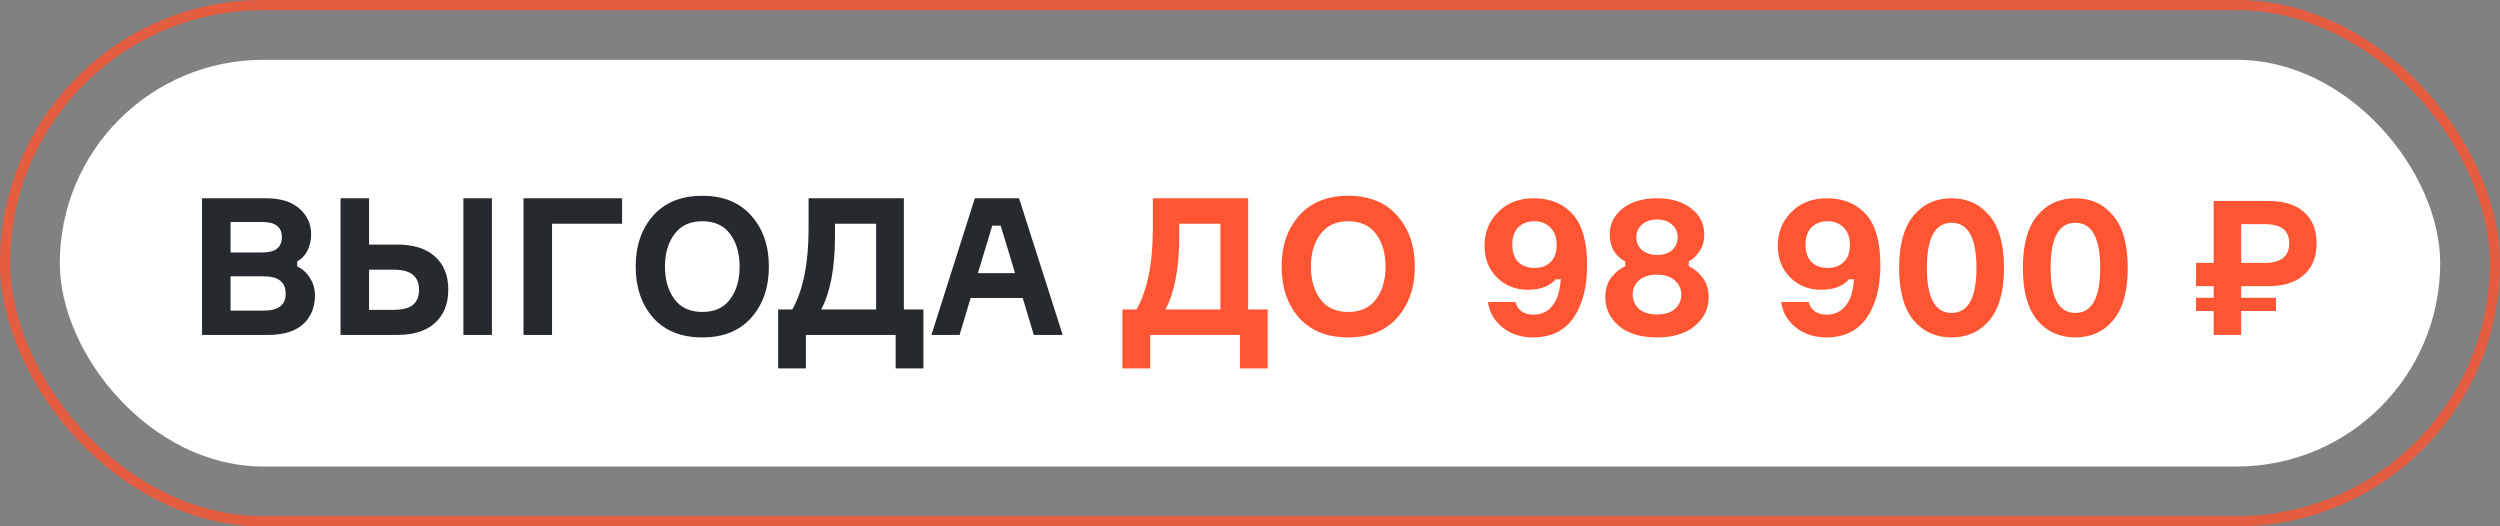 <?xml version="1.0" encoding="UTF-8"?> <svg xmlns="http://www.w3.org/2000/svg" width="209" height="44" viewBox="0 0 209 44" fill="none"><rect x="0" y="0" width="209" height="44" fill="#808080" stroke="none"/><g data-figma-bg-blur-radius="33"><rect width="209" height="44" rx="22" fill="white" fill-opacity="0.01"></rect><rect x="0.425" y="0.425" width="208.15" height="43.15" rx="21.575" stroke="#FF5533" stroke-opacity="0.8" stroke-width="0.85"></rect></g><rect x="5" y="5" width="199" height="34" rx="17" fill="white"></rect><path d="M24.843 21.856V22.272C25.269 22.464 25.621 22.779 25.898 23.216C26.186 23.653 26.331 24.144 26.331 24.688C26.331 25.691 26 26.496 25.338 27.104C24.677 27.701 23.696 28 22.395 28H16.89V16.576H22.25C23.456 16.576 24.384 16.864 25.035 17.44C25.685 18.016 26.011 18.736 26.011 19.6C26.011 20.112 25.904 20.571 25.691 20.976C25.488 21.371 25.205 21.664 24.843 21.856ZM19.274 21.104H21.962C23.029 21.104 23.562 20.677 23.562 19.824C23.562 18.981 23.024 18.56 21.947 18.56H19.274V21.104ZM19.274 25.968H22.043C23.269 25.968 23.883 25.499 23.883 24.56C23.883 23.589 23.28 23.104 22.075 23.104H19.274V25.968ZM38.741 16.576H41.125V28H38.741V16.576ZM30.853 25.904H32.869C33.637 25.904 34.186 25.765 34.517 25.488C34.858 25.211 35.029 24.789 35.029 24.224C35.029 23.669 34.858 23.253 34.517 22.976C34.186 22.688 33.637 22.544 32.869 22.544H30.853V25.904ZM33.237 28H28.469V16.576H30.853V20.448H33.237C34.581 20.448 35.621 20.779 36.357 21.44C37.103 22.101 37.477 23.024 37.477 24.208C37.477 25.403 37.103 26.336 36.357 27.008C35.621 27.669 34.581 28 33.237 28ZM52.005 18.704H46.15V28H43.766V16.576H52.005V18.704ZM54.599 18.032C55.581 16.923 56.951 16.368 58.711 16.368C60.471 16.368 61.837 16.923 62.807 18.032C63.789 19.131 64.279 20.549 64.279 22.288C64.279 24.027 63.789 25.451 62.807 26.56C61.837 27.659 60.471 28.208 58.711 28.208C56.951 28.208 55.581 27.659 54.599 26.56C53.629 25.451 53.143 24.027 53.143 22.288C53.143 20.549 53.629 19.131 54.599 18.032ZM58.711 26.08C59.735 26.08 60.509 25.728 61.031 25.024C61.565 24.32 61.831 23.408 61.831 22.288C61.831 21.168 61.565 20.256 61.031 19.552C60.509 18.848 59.735 18.496 58.711 18.496C57.698 18.496 56.925 18.853 56.391 19.568C55.858 20.272 55.591 21.179 55.591 22.288C55.591 23.397 55.858 24.309 56.391 25.024C56.925 25.728 57.698 26.08 58.711 26.08ZM75.565 25.872H77.197V30.8H74.877V28H67.373V30.8H65.053V25.872H66.237C67.144 24.261 67.597 22 67.597 19.088V16.576H75.565V25.872ZM73.245 25.872V18.704H69.805V19.712C69.805 22.379 69.421 24.432 68.653 25.872H73.245ZM86.426 28L85.498 24.912H81.146L80.218 28H77.866L81.498 16.576H85.194L88.842 28H86.426ZM82.954 18.864L81.754 22.832H84.858L83.658 18.864H82.954Z" fill="#262A2F"></path><path d="M104.346 25.872H105.978V30.8H103.658V28H96.154V30.8H93.834V25.872H95.018C95.925 24.261 96.378 22 96.378 19.088V16.576H104.346V25.872ZM102.026 25.872V18.704H98.586V19.712C98.586 22.379 98.202 24.432 97.434 25.872H102.026ZM108.599 18.032C109.581 16.923 110.951 16.368 112.711 16.368C114.471 16.368 115.837 16.923 116.807 18.032C117.789 19.131 118.279 20.549 118.279 22.288C118.279 24.027 117.789 25.451 116.807 26.56C115.837 27.659 114.471 28.208 112.711 28.208C110.951 28.208 109.581 27.659 108.599 26.56C107.629 25.451 107.143 24.027 107.143 22.288C107.143 20.549 107.629 19.131 108.599 18.032ZM112.711 26.08C113.735 26.08 114.509 25.728 115.031 25.024C115.565 24.32 115.831 23.408 115.831 22.288C115.831 21.168 115.565 20.256 115.031 19.552C114.509 18.848 113.735 18.496 112.711 18.496C111.698 18.496 110.925 18.853 110.391 19.568C109.858 20.272 109.591 21.179 109.591 22.288C109.591 23.397 109.858 24.309 110.391 25.024C110.925 25.728 111.698 26.08 112.711 26.08ZM127.724 24.224C126.7 24.224 125.841 23.883 125.148 23.2C124.454 22.507 124.108 21.621 124.108 20.544C124.108 19.424 124.486 18.485 125.244 17.728C126.001 16.96 126.993 16.576 128.22 16.576C129.596 16.576 130.684 17.024 131.484 17.92C132.284 18.805 132.684 20.224 132.684 22.176C132.684 24 132.305 25.461 131.548 26.56C130.79 27.659 129.66 28.208 128.156 28.208C127.153 28.208 126.3 27.925 125.596 27.36C124.902 26.795 124.502 26.091 124.396 25.248H126.684C126.886 25.952 127.393 26.304 128.204 26.304C128.865 26.304 129.393 26.053 129.788 25.552C130.193 25.051 130.422 24.315 130.476 23.344H130.06C129.548 23.931 128.769 24.224 127.724 24.224ZM129.612 19.024C129.27 18.672 128.822 18.496 128.268 18.496C127.713 18.496 127.265 18.667 126.924 19.008C126.593 19.349 126.428 19.835 126.428 20.464C126.428 21.083 126.593 21.563 126.924 21.904C127.265 22.235 127.718 22.4 128.284 22.4C128.849 22.4 129.297 22.235 129.628 21.904C129.969 21.573 130.14 21.099 130.14 20.48C130.14 19.851 129.964 19.365 129.612 19.024ZM141.181 21.856V22.272C141.618 22.453 142.002 22.763 142.333 23.2C142.674 23.637 142.845 24.187 142.845 24.848C142.845 25.797 142.461 26.597 141.693 27.248C140.935 27.888 139.879 28.208 138.525 28.208C137.17 28.208 136.109 27.888 135.341 27.248C134.583 26.597 134.205 25.797 134.205 24.848C134.205 24.187 134.37 23.637 134.701 23.2C135.042 22.763 135.431 22.453 135.869 22.272V21.856C135.005 21.397 134.573 20.64 134.573 19.584C134.573 18.72 134.93 18.005 135.645 17.44C136.359 16.864 137.319 16.576 138.525 16.576C139.73 16.576 140.69 16.864 141.405 17.44C142.119 18.005 142.477 18.72 142.477 19.584C142.477 20.149 142.343 20.624 142.077 21.008C141.821 21.392 141.522 21.675 141.181 21.856ZM138.525 18.352C138.013 18.352 137.597 18.491 137.277 18.768C136.957 19.045 136.797 19.397 136.797 19.824C136.797 20.261 136.951 20.619 137.261 20.896C137.581 21.173 138.002 21.312 138.525 21.312C139.058 21.312 139.479 21.179 139.789 20.912C140.098 20.635 140.253 20.272 140.253 19.824C140.253 19.397 140.093 19.045 139.773 18.768C139.463 18.491 139.047 18.352 138.525 18.352ZM137.021 25.824C137.373 26.133 137.874 26.288 138.525 26.288C139.175 26.288 139.677 26.133 140.029 25.824C140.381 25.504 140.557 25.104 140.557 24.624C140.557 24.155 140.375 23.76 140.013 23.44C139.661 23.12 139.165 22.96 138.525 22.96C137.874 22.96 137.373 23.12 137.021 23.44C136.669 23.749 136.493 24.144 136.493 24.624C136.493 25.104 136.669 25.504 137.021 25.824ZM152.239 24.224C151.215 24.224 150.357 23.883 149.663 23.2C148.97 22.507 148.623 21.621 148.623 20.544C148.623 19.424 149.002 18.485 149.759 17.728C150.517 16.96 151.509 16.576 152.735 16.576C154.111 16.576 155.199 17.024 155.999 17.92C156.799 18.805 157.199 20.224 157.199 22.176C157.199 24 156.821 25.461 156.063 26.56C155.306 27.659 154.175 28.208 152.671 28.208C151.669 28.208 150.815 27.925 150.111 27.36C149.418 26.795 149.018 26.091 148.911 25.248H151.199C151.402 25.952 151.909 26.304 152.719 26.304C153.381 26.304 153.909 26.053 154.303 25.552C154.709 25.051 154.938 24.315 154.991 23.344H154.575C154.063 23.931 153.285 24.224 152.239 24.224ZM154.127 19.024C153.786 18.672 153.338 18.496 152.783 18.496C152.229 18.496 151.781 18.667 151.439 19.008C151.109 19.349 150.943 19.835 150.943 20.464C150.943 21.083 151.109 21.563 151.439 21.904C151.781 22.235 152.234 22.4 152.799 22.4C153.365 22.4 153.813 22.235 154.143 21.904C154.485 21.573 154.655 21.099 154.655 20.48C154.655 19.851 154.479 19.365 154.127 19.024ZM159.968 18.032C160.779 17.061 161.84 16.576 163.152 16.576C164.464 16.576 165.52 17.061 166.32 18.032C167.131 18.992 167.536 20.448 167.536 22.4C167.536 24.341 167.131 25.797 166.32 26.768C165.52 27.728 164.464 28.208 163.152 28.208C161.84 28.208 160.779 27.728 159.968 26.768C159.168 25.797 158.768 24.341 158.768 22.4C158.768 20.448 159.168 18.992 159.968 18.032ZM163.152 26.16C164.539 26.16 165.232 24.907 165.232 22.4C165.232 19.883 164.539 18.624 163.152 18.624C161.776 18.624 161.088 19.883 161.088 22.4C161.088 24.907 161.776 26.16 163.152 26.16ZM170.312 18.032C171.123 17.061 172.184 16.576 173.496 16.576C174.808 16.576 175.864 17.061 176.664 18.032C177.475 18.992 177.88 20.448 177.88 22.4C177.88 24.341 177.475 25.797 176.664 26.768C175.864 27.728 174.808 28.208 173.496 28.208C172.184 28.208 171.123 27.728 170.312 26.768C169.512 25.797 169.112 24.341 169.112 22.4C169.112 20.448 169.512 18.992 170.312 18.032ZM173.496 26.16C174.883 26.16 175.576 24.907 175.576 22.4C175.576 19.883 174.883 18.624 173.496 18.624C172.12 18.624 171.432 19.883 171.432 22.4C171.432 24.907 172.12 26.16 173.496 26.16ZM185.061 16.8H189.653C190.933 16.8 191.92 17.109 192.613 17.728C193.317 18.347 193.669 19.216 193.669 20.336C193.669 21.467 193.317 22.347 192.613 22.976C191.92 23.605 190.933 23.92 189.653 23.92H187.365V24.896H190.277V26H187.365V28H185.061V26H183.589V24.896H185.061V23.92H183.589V21.984H185.061V16.8ZM187.365 18.736V21.984H189.317C190.693 21.984 191.381 21.435 191.381 20.336C191.381 19.269 190.693 18.736 189.317 18.736H187.365Z" fill="#FF5533"></path><defs><clipPath id="bgblur_0_4692_1897_clip_path" transform="translate(33 33)"><rect width="209" height="44" rx="22"></rect></clipPath></defs></svg> 
